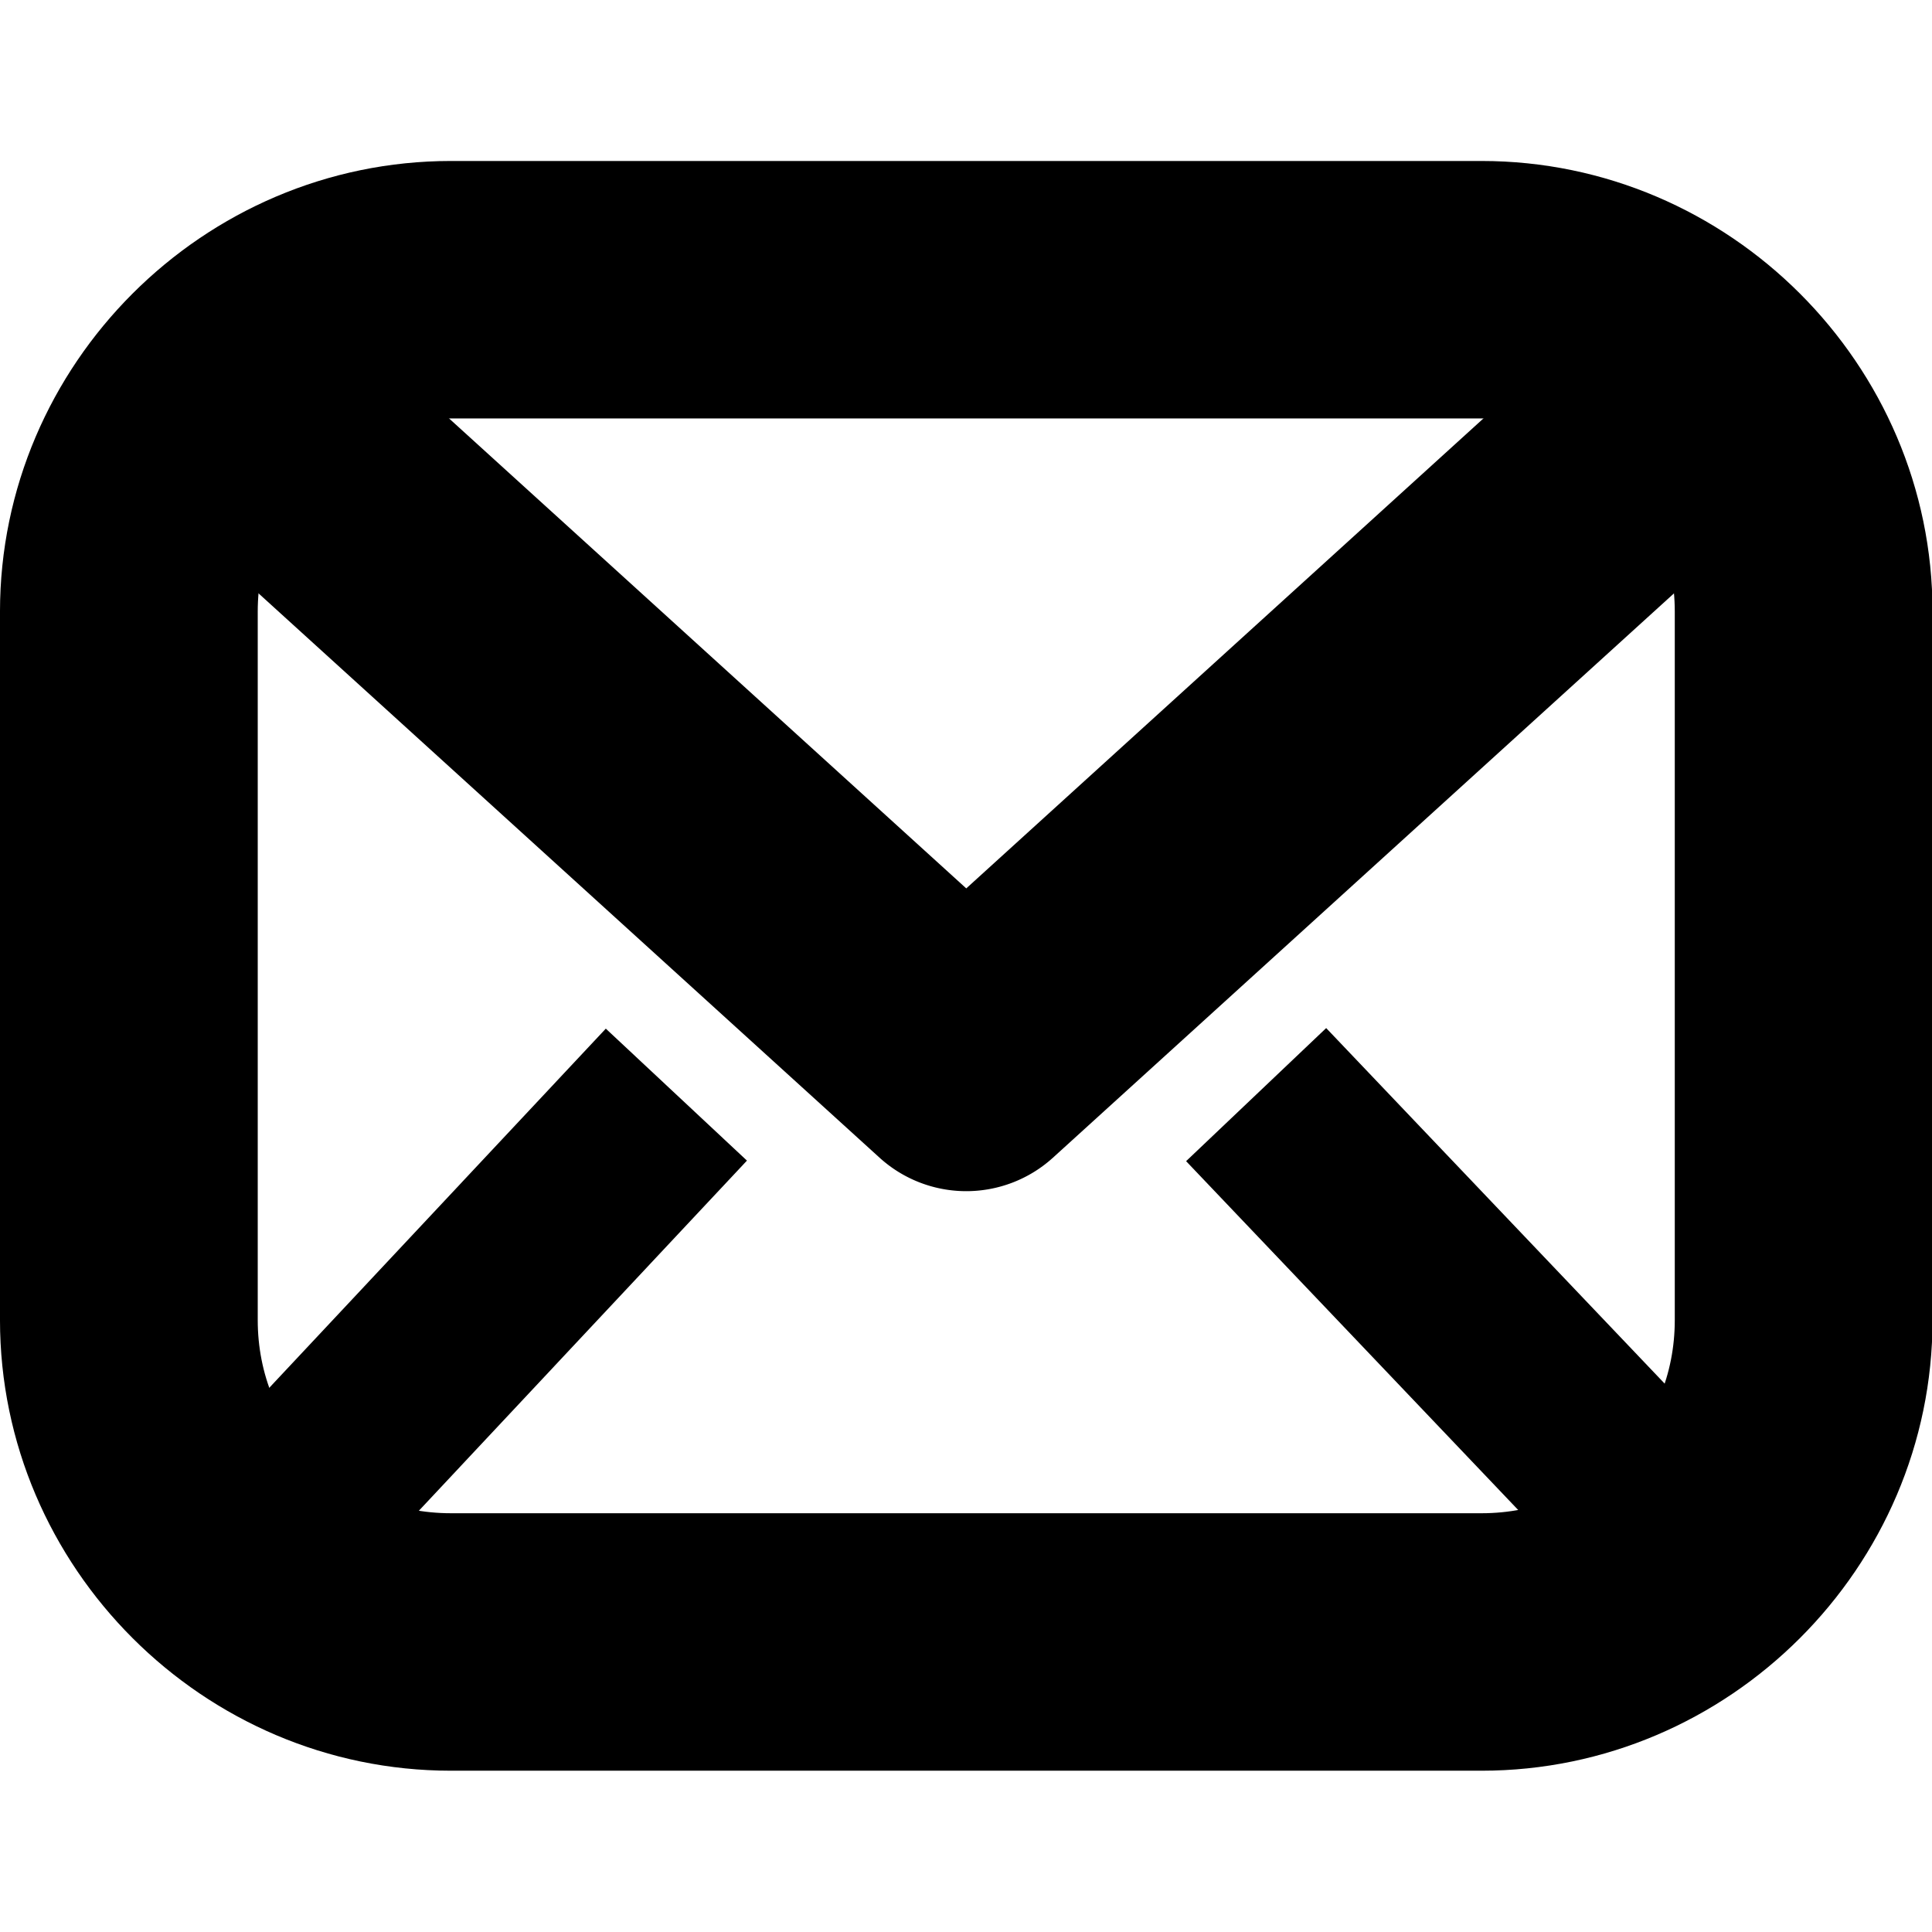 <svg width="600" height="600" xmlns="http://www.w3.org/2000/svg"><g style="stroke-width:1.051"><path style="color:#000;fill:#000;stroke-linecap:round;stroke-linejoin:round;-inkscape-stroke:none;paint-order:stroke fill markers" d="M132.506 39.773c-80.787 0-147.111 66.381-147.111 147.176v231.324c0 80.795 66.324 147.176 147.11 147.176h336.206c80.787 0 147.113-66.38 147.113-147.176V186.95c0-80.795-66.326-147.176-147.113-147.176zm0 84.082H468.71c35.632 0 63.03 27.4 63.03 63.094v231.324c0 35.695-27.398 63.094-63.03 63.094H132.506c-35.632 0-63.03-27.399-63.03-63.094V186.95c0-35.694 27.398-63.094 63.03-63.094z" transform="matrix(.952 0 0 .951 13.901 12.169)"/><path style="color:#000;fill:#000;stroke-linecap:round;stroke-linejoin:round;-inkscape-stroke:none" d="M67.465 81.887a42.041 42.041 0 0 0-29.113 13.705 42.041 42.041 0 0 0 2.81 59.388l231.156 210.272a42.046 42.046 0 0 0 56.58 0L560.055 154.98a42.041 42.041 0 0 0 2.81-59.388 42.041 42.041 0 0 0-59.388-2.809L300.609 277.318 97.74 92.783a42.041 42.041 0 0 0-30.275-10.896z" transform="matrix(.952 0 0 .951 13.901 12.169)"/><path style="color:#000;fill:#000;-inkscape-stroke:none" d="m418.541 322.936-45.697 43.459 130.795 137.53 45.697-43.458zM183.543 323.117 52.748 462.85l46.04 43.095 130.794-139.732z" transform="matrix(.952 0 0 .951 13.407 12.169)"/></g></svg>